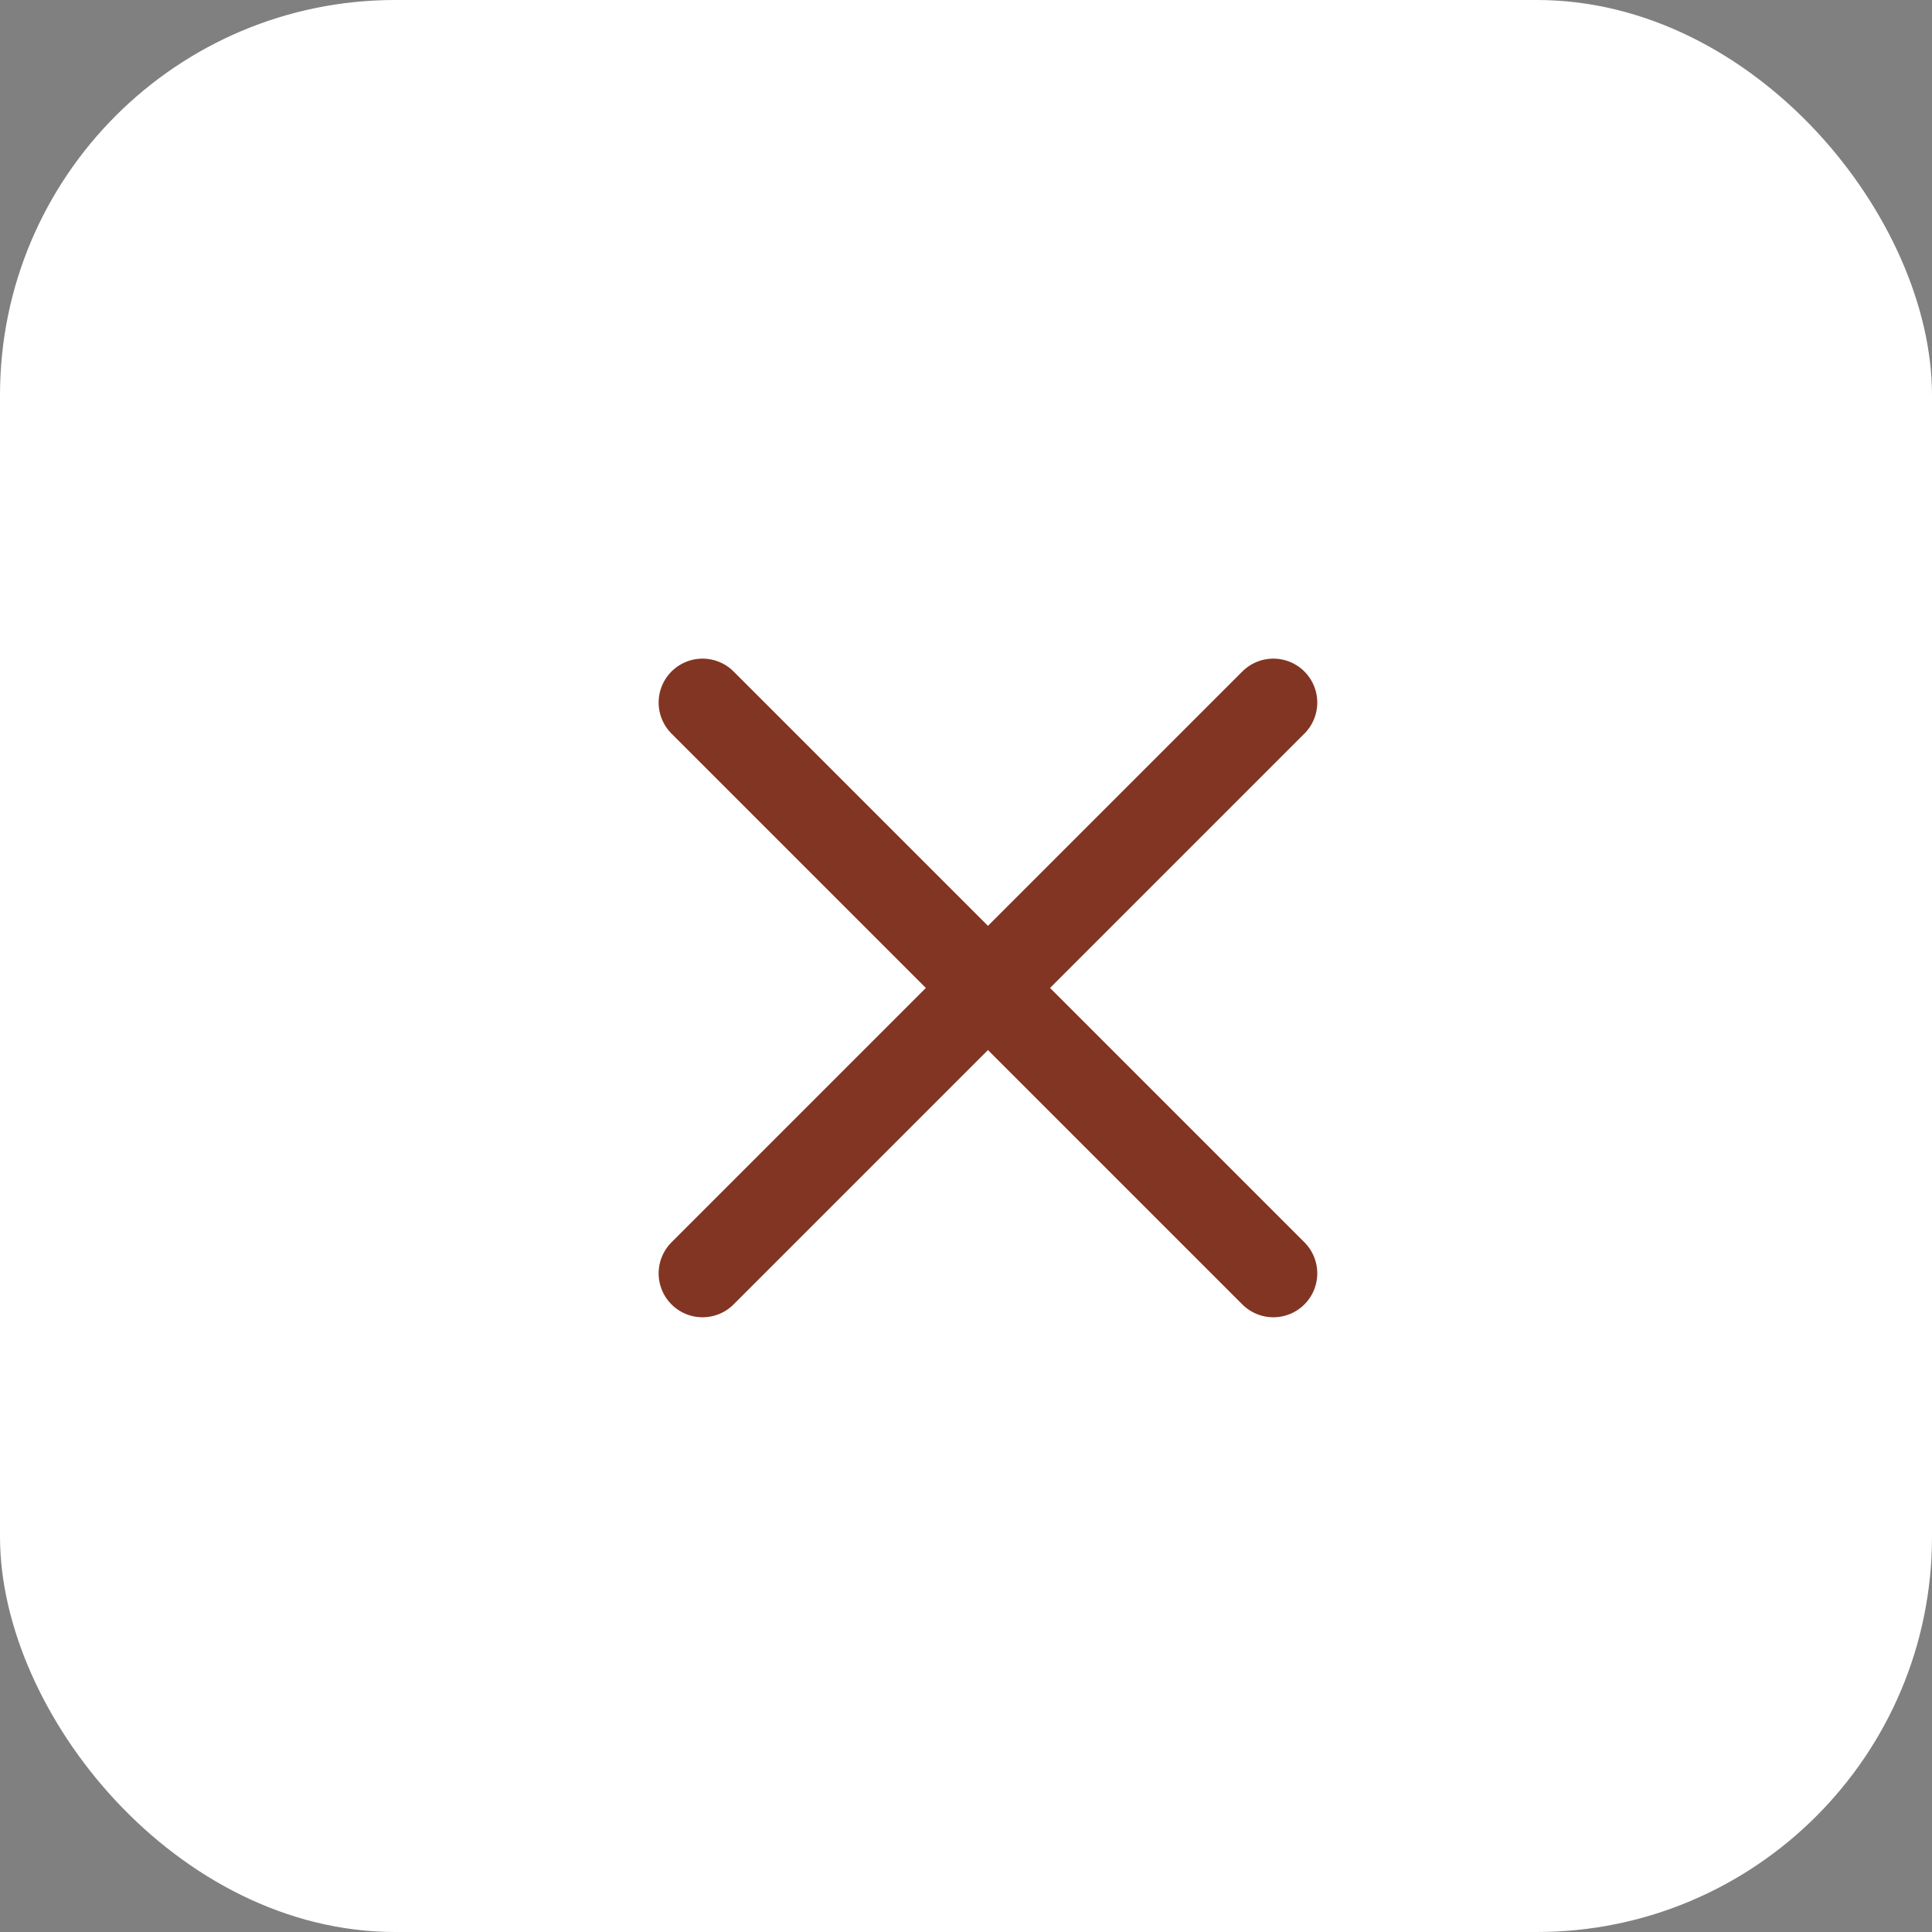 <?xml version="1.0" encoding="UTF-8"?> <svg xmlns="http://www.w3.org/2000/svg" width="44" height="44" viewBox="0 0 44 44" fill="none"><rect x="0" y="0" width="44" height="44" fill="#808080" stroke="none"/><rect width="44" height="44" rx="9" fill="white"></rect><path d="M16 16L29 29" stroke="#823523" stroke-width="2" stroke-linecap="round" stroke-linejoin="round"></path><path d="M16 29L29 16" stroke="#823523" stroke-width="2" stroke-linecap="round" stroke-linejoin="round"></path></svg> 